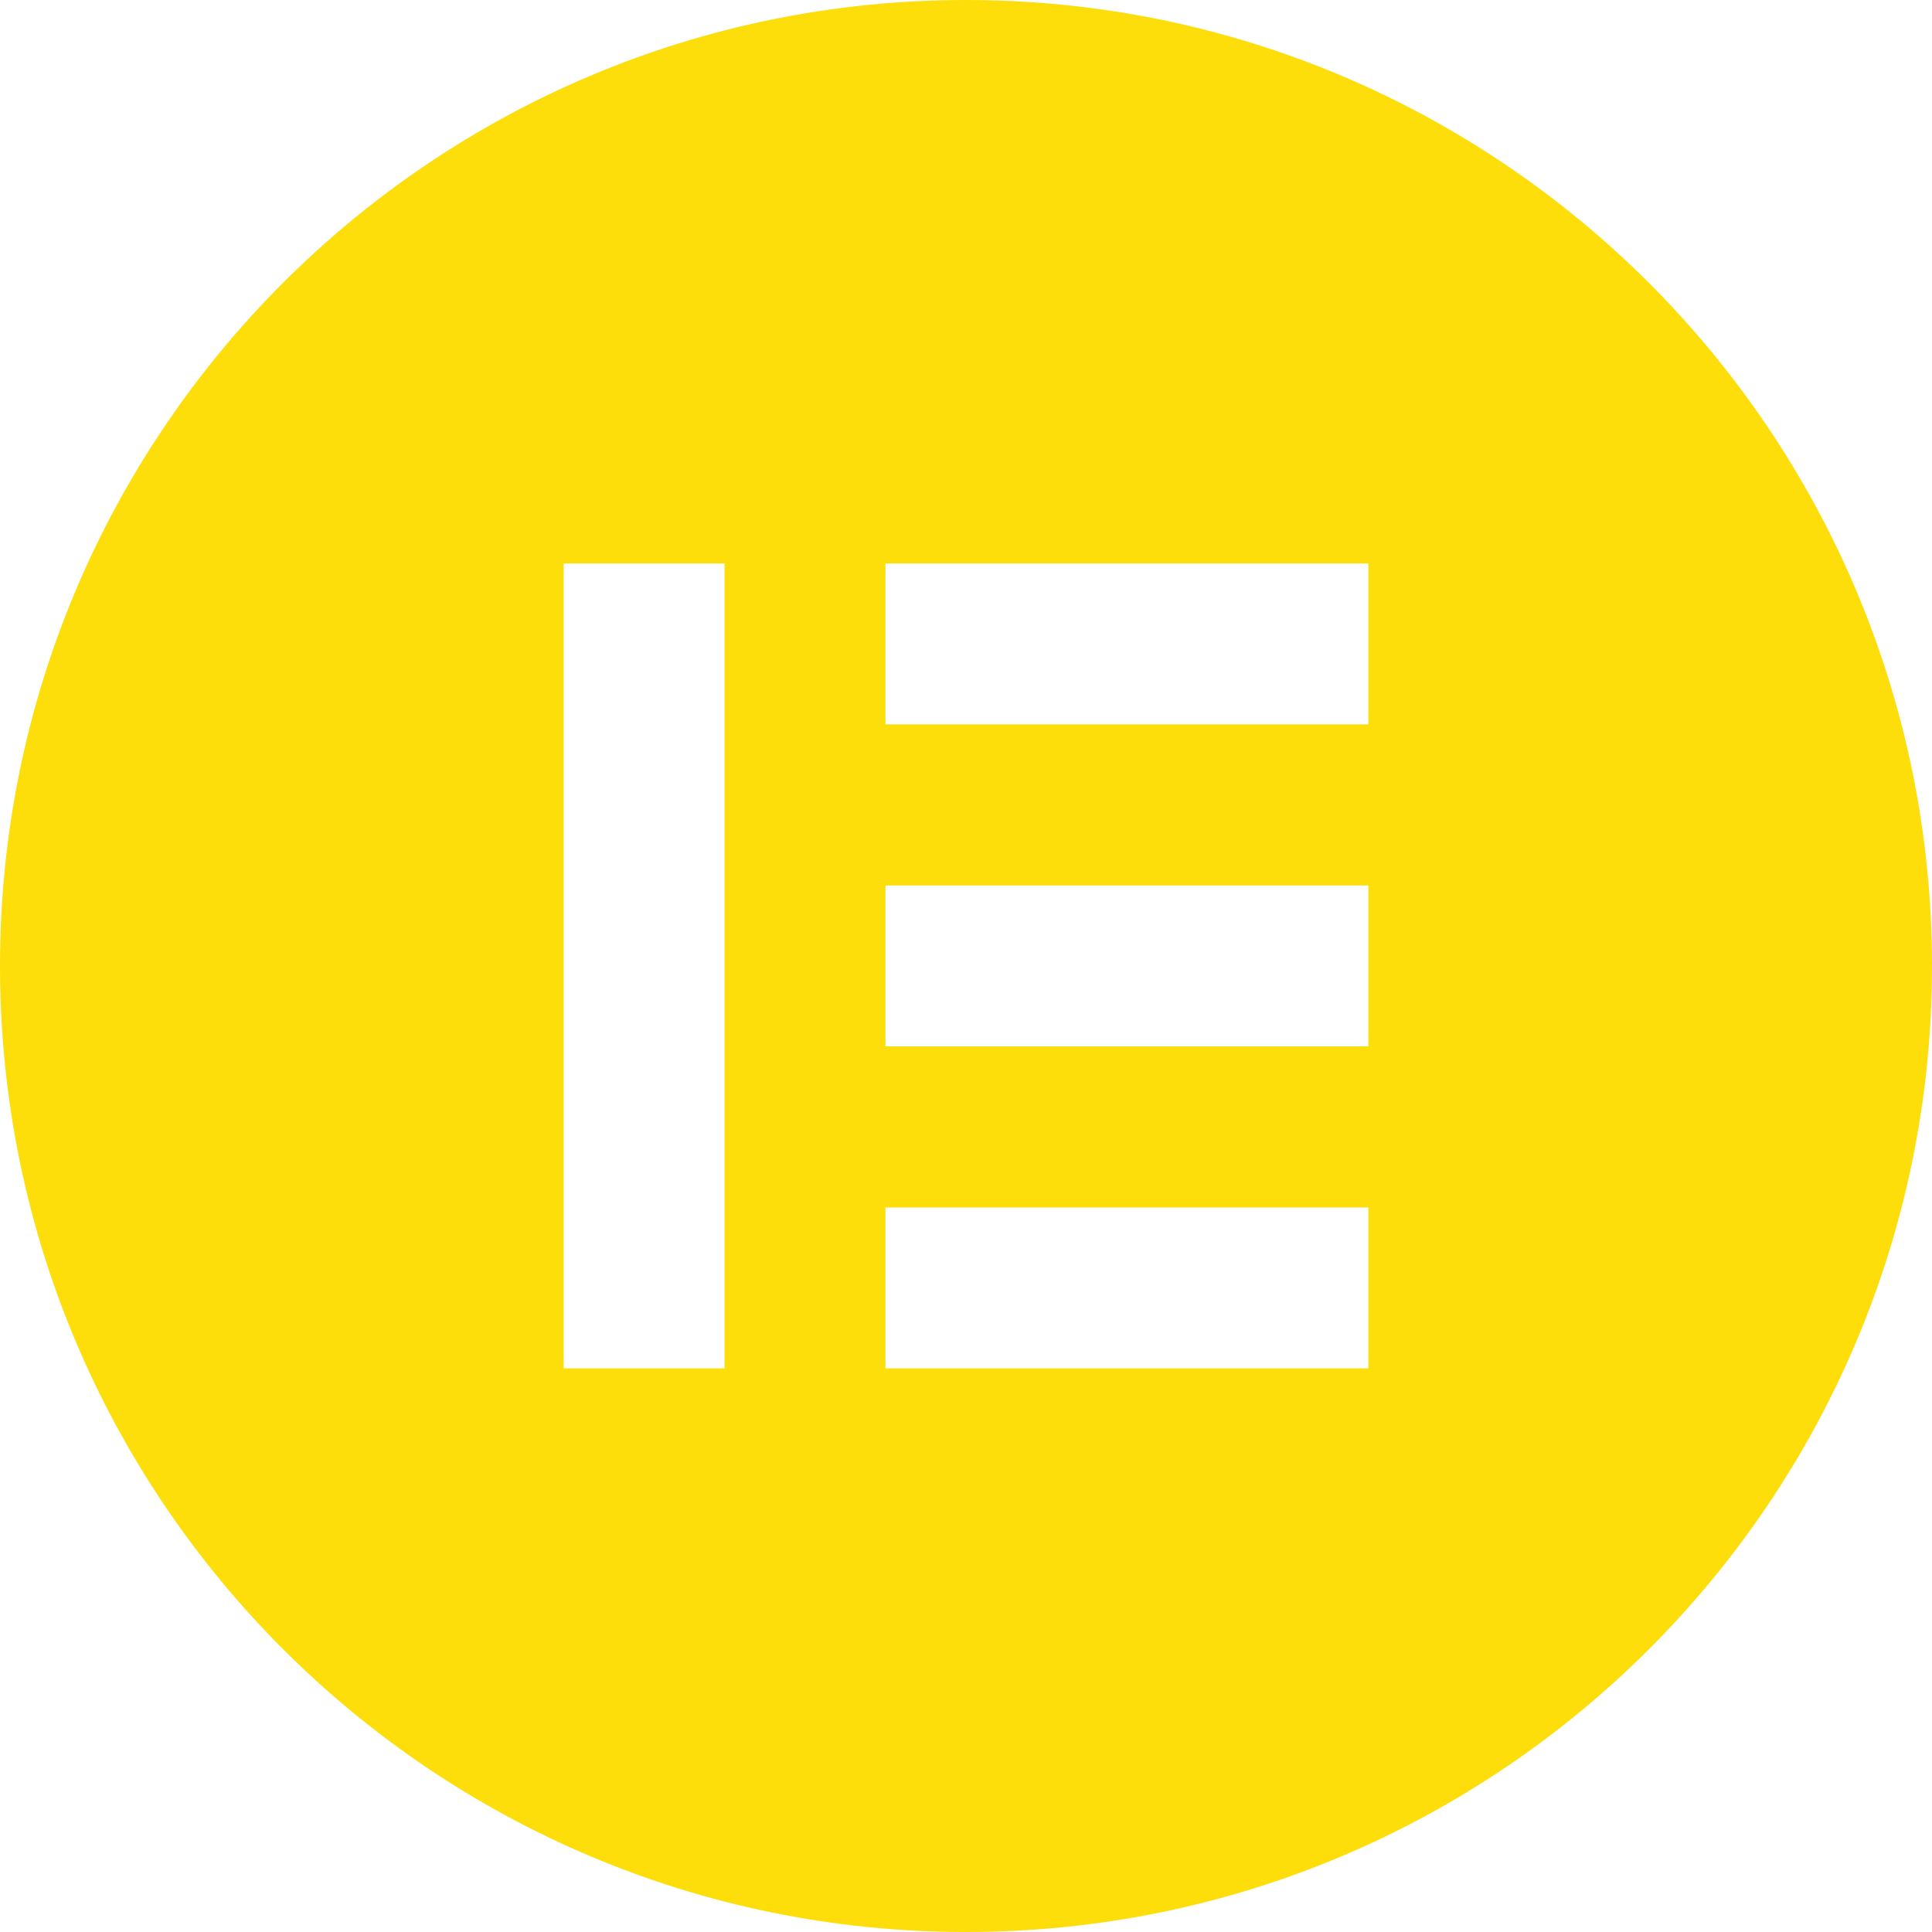 <svg xmlns="http://www.w3.org/2000/svg" width="30" height="30" viewBox="0 0 400 400" fill="none"><g clip-path="url(#clip0231)"><path d="M200 0C89.532 0 0 89.532 0 200C0 310.431 89.532 400 200 400C310.468 400 400 310.468 400 200C399.964 89.532 310.431 0 200 0ZM150.009 283.306H116.694V116.658H150.009V283.306ZM283.306 283.306H183.324V249.991H283.306V283.306ZM283.306 216.639H183.324V183.324H283.306V216.639ZM283.306 149.973H183.324V116.658H283.306V149.973Z" fill="#FDDD0A"></path></g><defs><clipPath id="clip0231"><rect width="400" height="400" fill="white"></rect></clipPath></defs></svg>